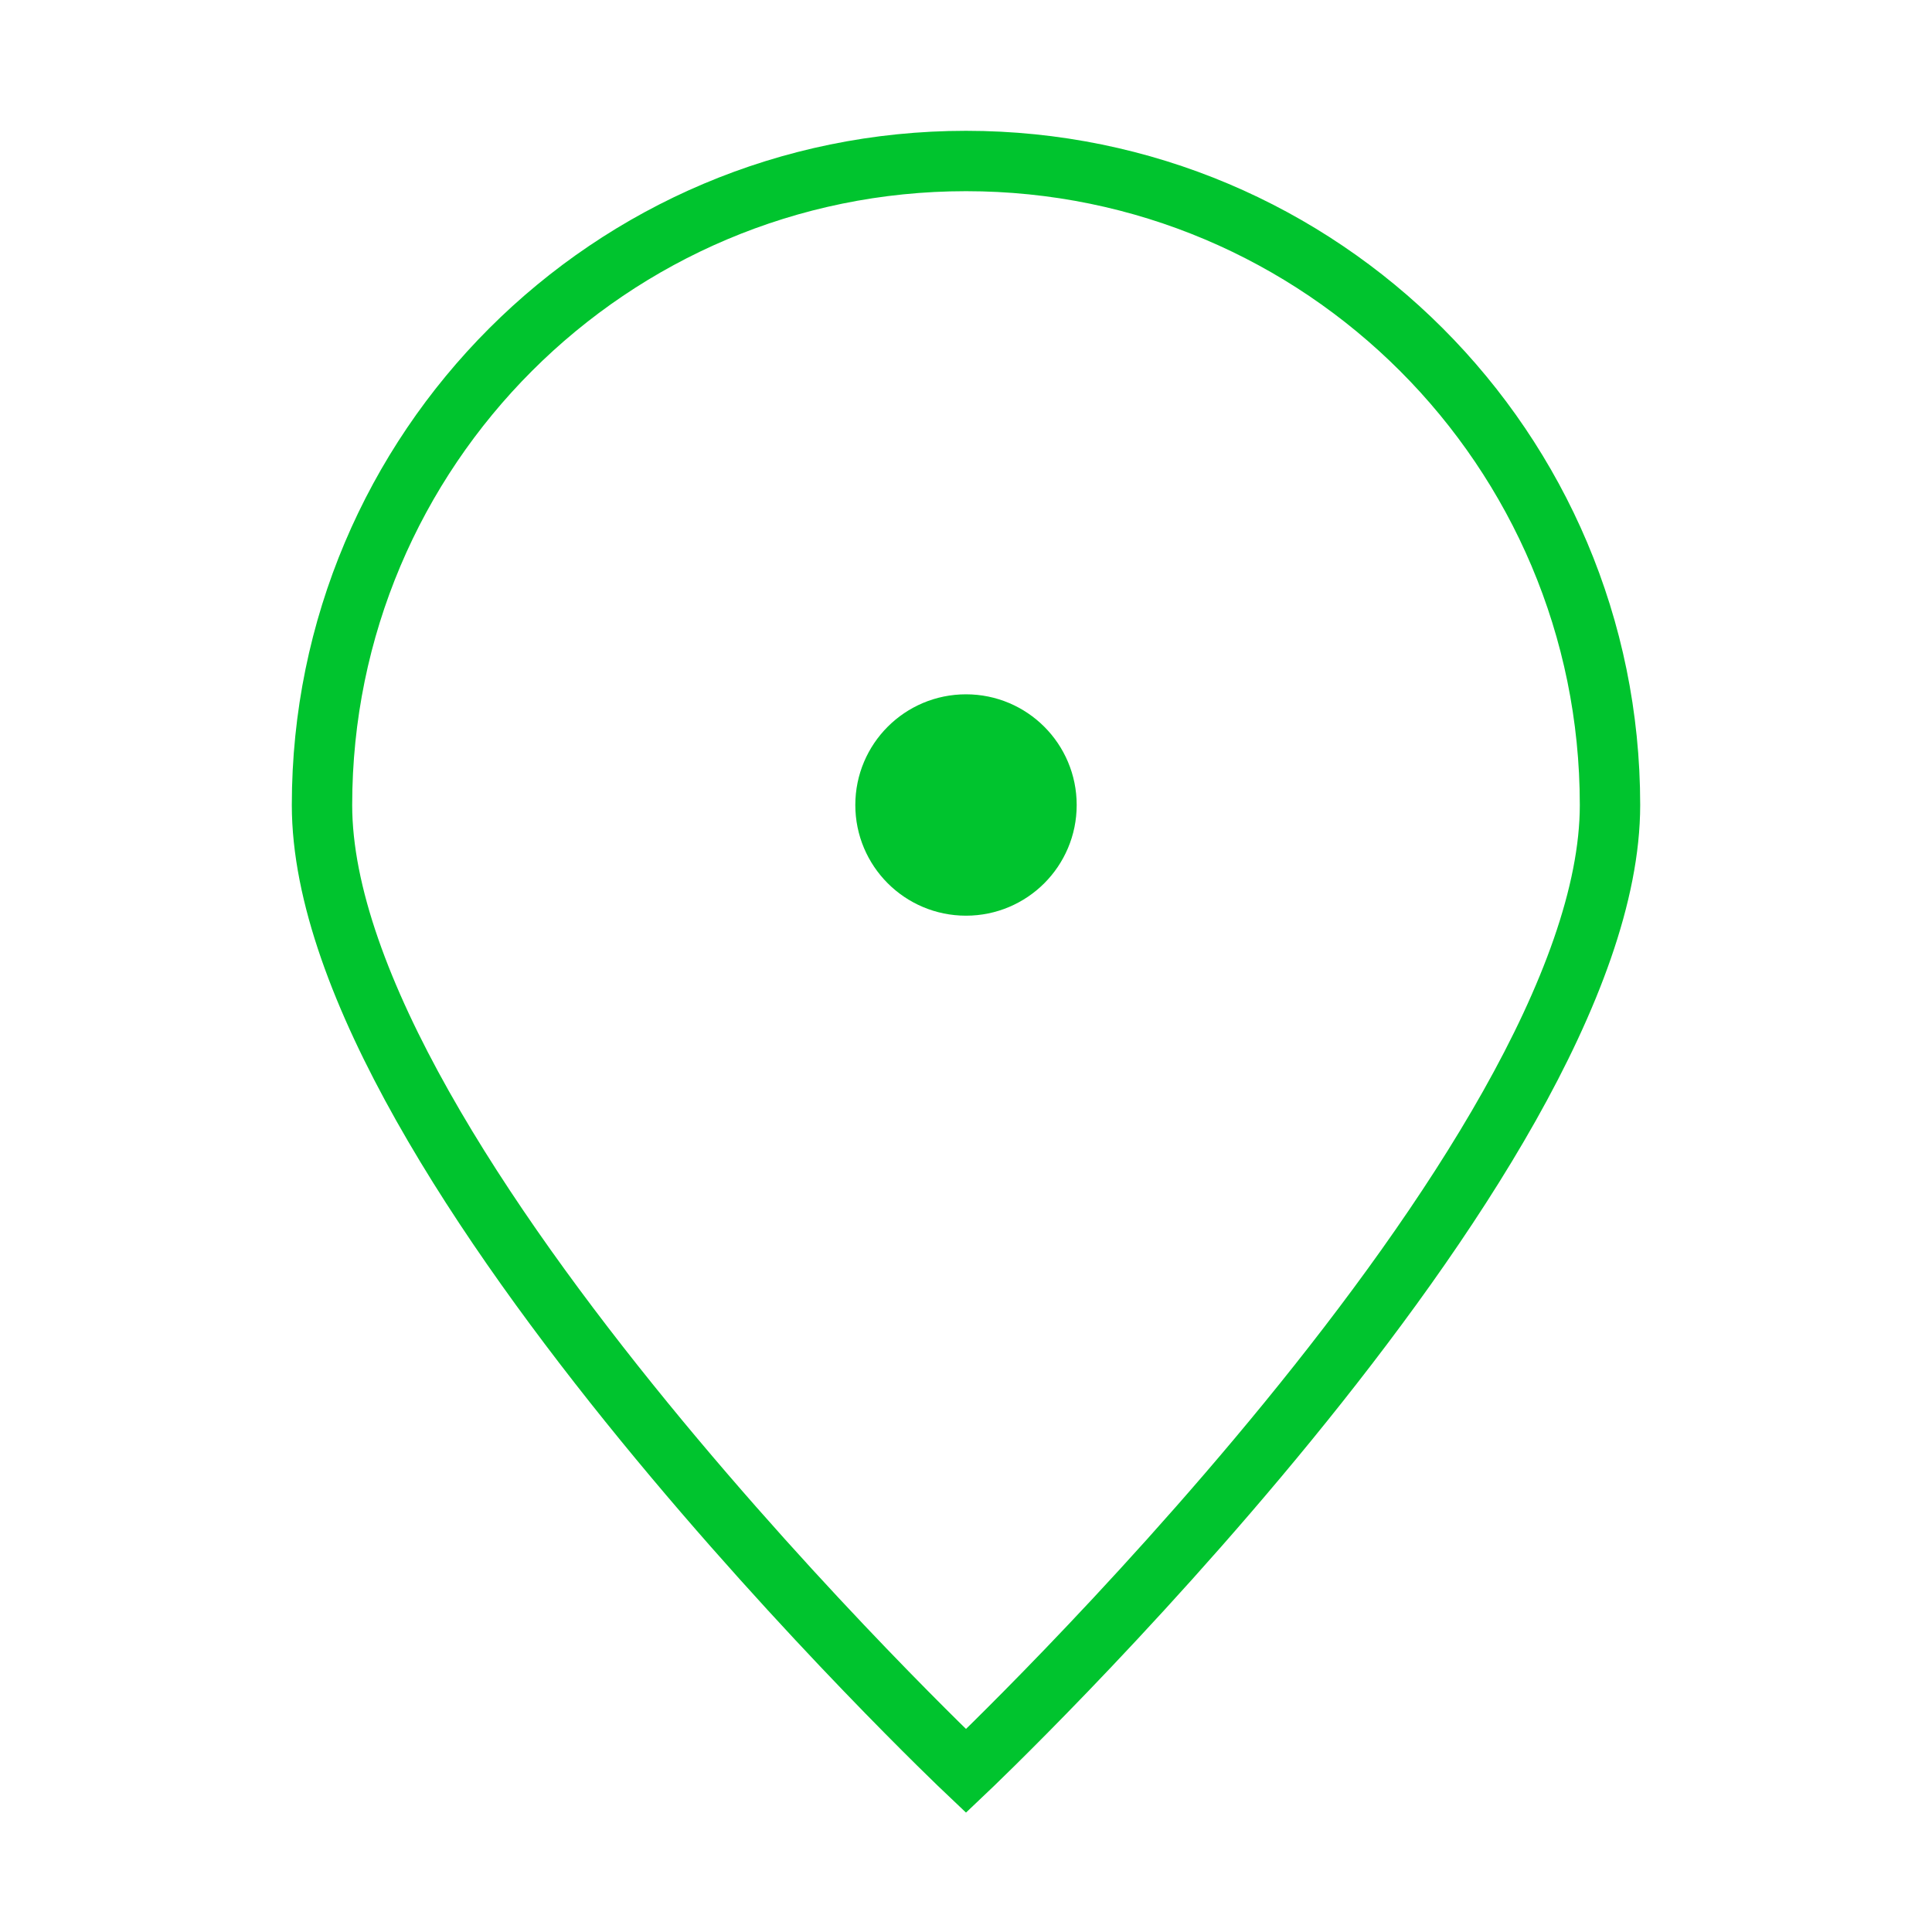 <svg width="48" height="48" viewBox="0 0 48 48" fill="none" xmlns="http://www.w3.org/2000/svg">
<path d="M40 20C40 28.837 24 44 24 44C24 44 8 28.837 8 20C8 11.163 15.163 4 24 4C32.837 4 40 11.163 40 20Z" stroke="#00C42E" stroke-width="1.5"/>
<path d="M24 22C25.105 22 26 21.105 26 20C26 18.895 25.105 18 24 18C22.895 18 22 18.895 22 20C22 21.105 22.895 22 24 22Z" fill="#00C42E" stroke="#00C42E" stroke-width="1.5" stroke-linecap="round" stroke-linejoin="round"/>
</svg>
